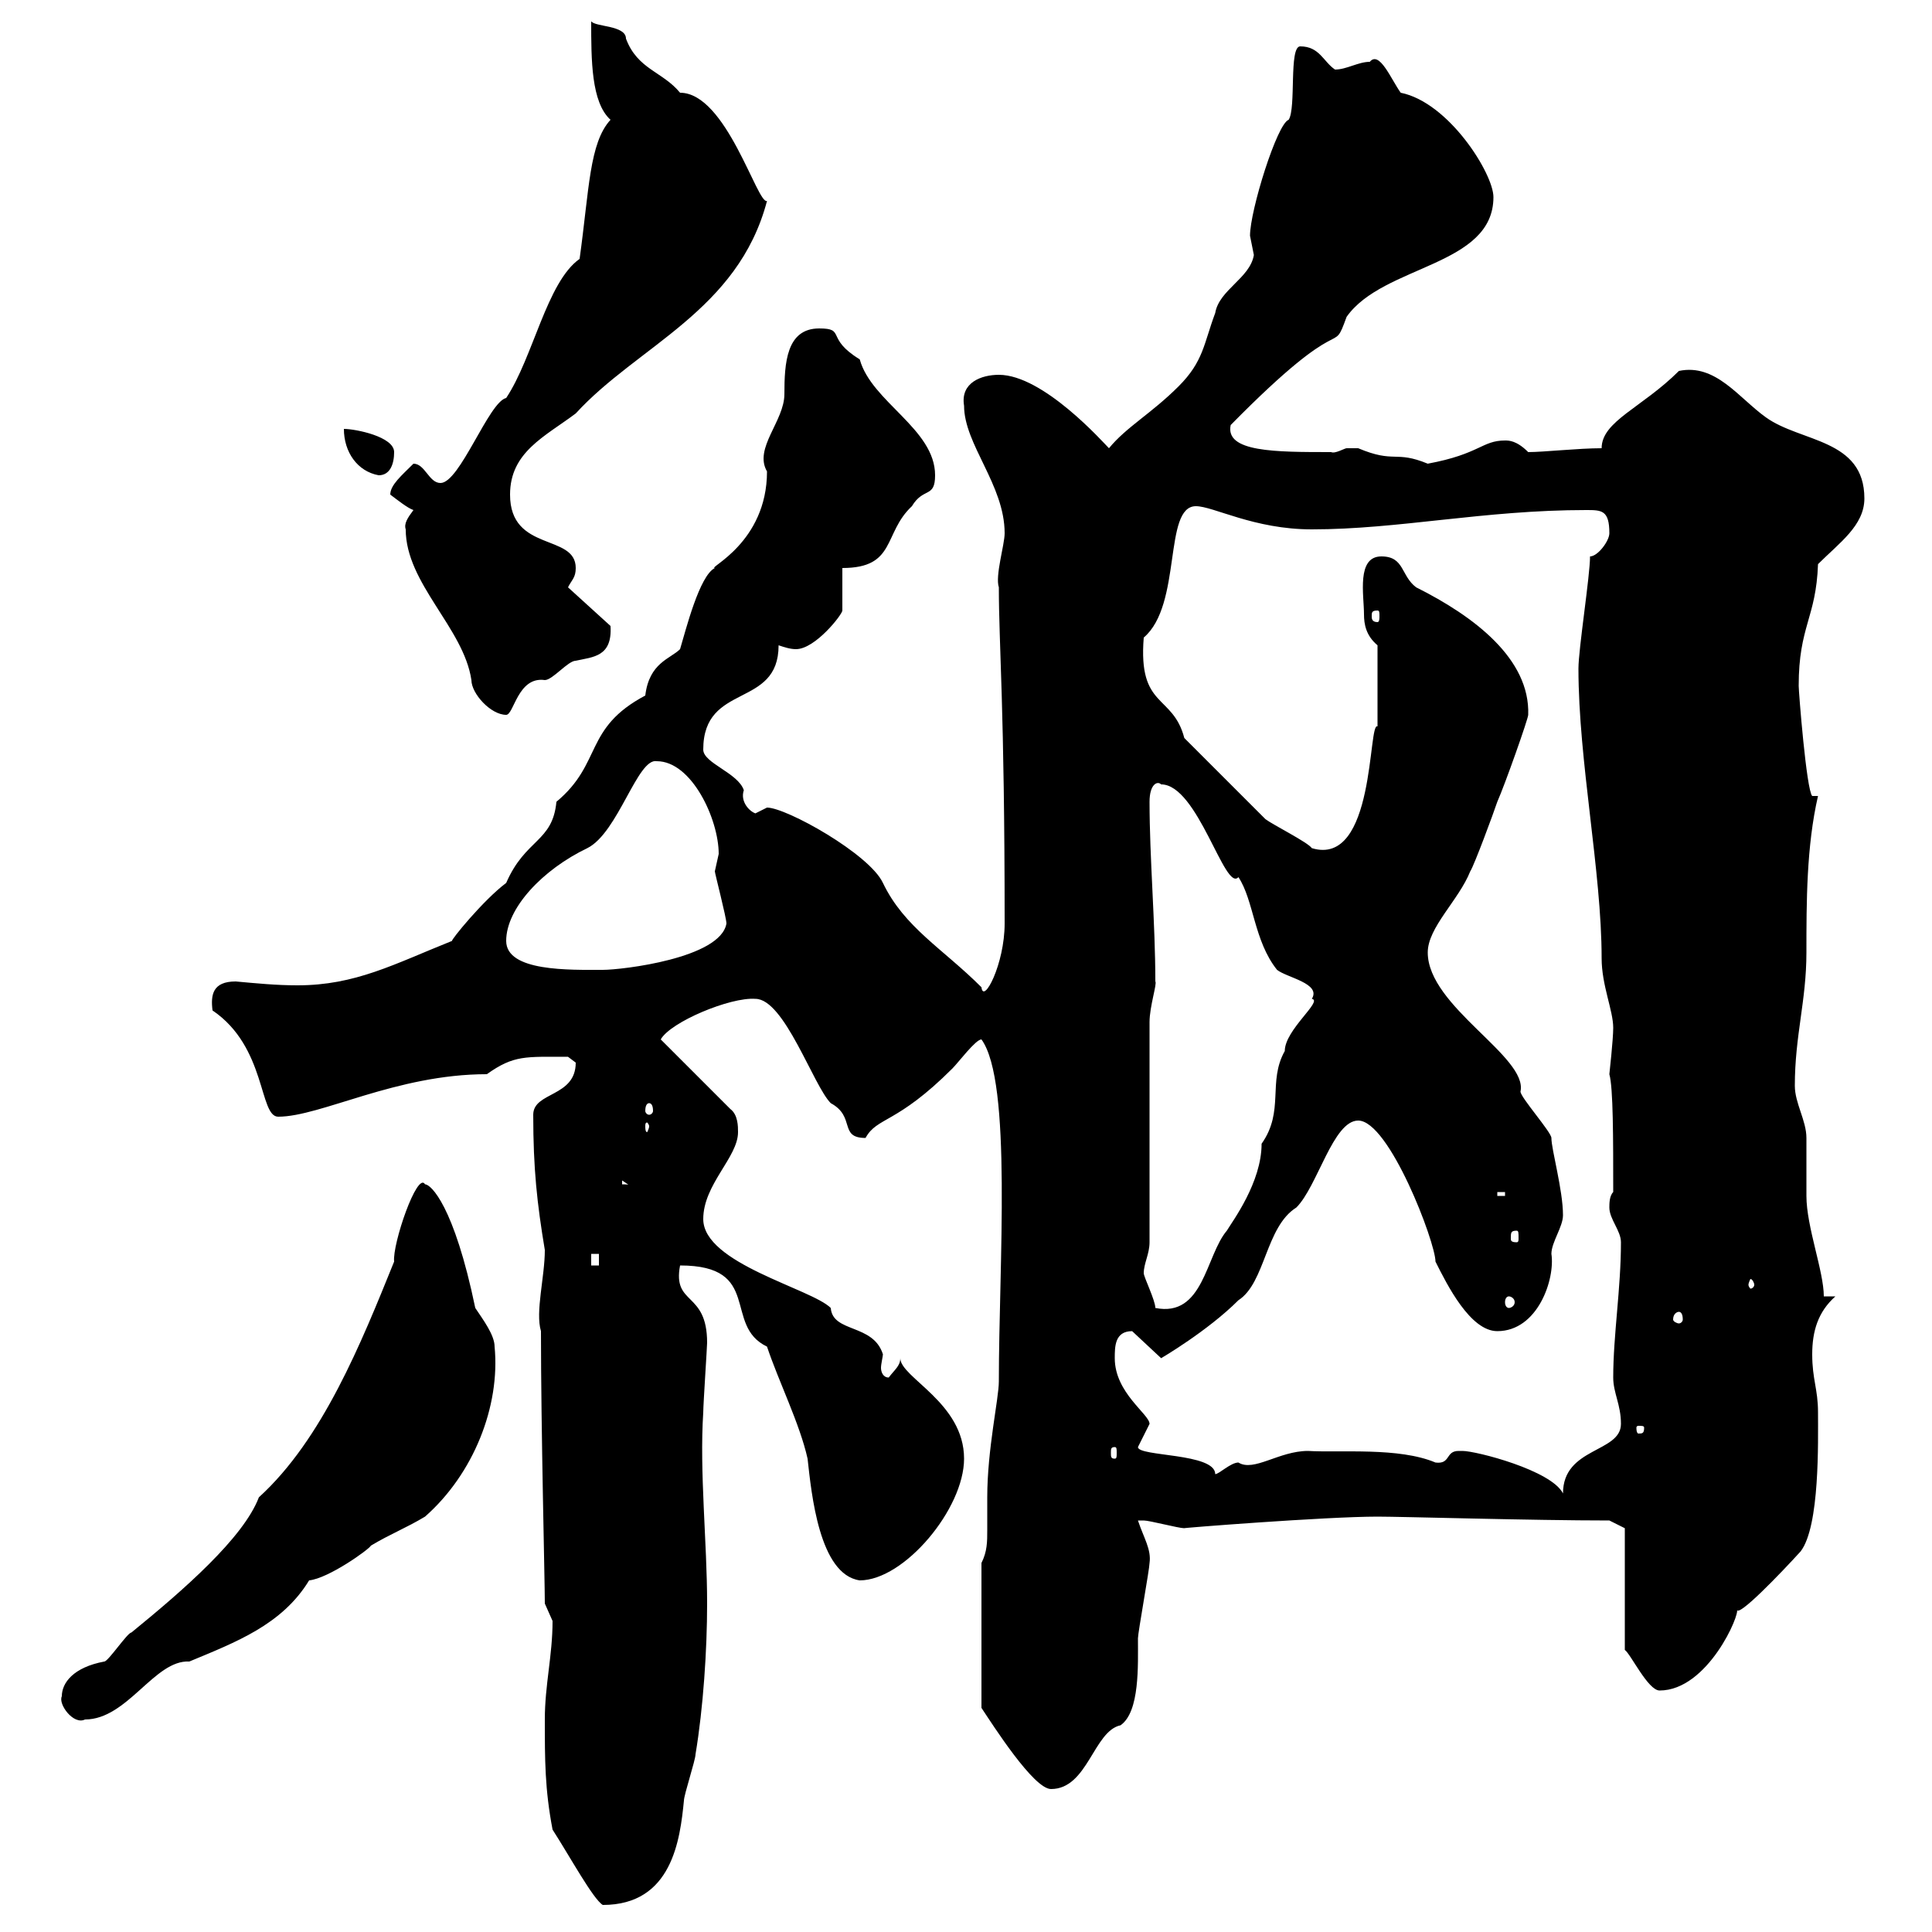 <svg xmlns="http://www.w3.org/2000/svg" xmlns:xlink="http://www.w3.org/1999/xlink" width="300" height="300"><path d="M85.80 284.10C88.50 288.30 92.10 294.90 93.60 295.80C104.40 295.80 105.60 285.60 106.20 279.60C106.20 278.70 108 273.30 108 272.40C109.20 265.20 109.80 256.20 109.80 249C109.80 239.40 108.60 228.60 109.20 219.30C109.20 218.10 109.80 209.10 109.80 208.50C109.80 200.40 104.40 202.80 105.60 196.50C118.50 196.50 112.20 205.80 119.10 209.10C120.90 214.50 124.20 221.10 125.40 226.50C126 231.90 127.20 244.50 133.50 245.40C140.40 245.40 149.70 234.30 149.70 226.50C149.70 217.80 139.80 213.90 139.80 210.90C139.80 212.10 138.90 212.70 138 213.90C137.10 213.90 136.80 213 136.80 212.40C136.80 211.80 137.10 210.60 137.10 210.30C135.60 205.50 129.30 207 129 203.10C126 200.10 109.20 196.20 109.20 189.30C109.20 183.90 114.60 179.70 114.60 175.80C114.60 174.90 114.60 173.10 113.40 172.20L102.60 161.40C104.10 158.70 113.40 154.80 117.30 155.10C121.80 155.10 126.30 168.60 129 171.30C132.90 173.40 130.20 176.70 134.40 176.70C136.20 173.40 139.20 174.60 147.90 165.90C148.80 165 151.50 161.40 152.40 161.40C157.20 168 155.10 196.50 155.10 214.50C155.10 217.20 153.30 225 153.30 232.50C153.30 234.60 153.30 236.10 153.30 237.60C153.30 239.40 153.30 240.90 152.40 242.70L152.40 265.20C154.20 267.90 160.50 277.80 163.20 277.80C168.90 277.80 169.80 268.80 174 267.90C177 265.80 176.70 258.60 176.70 254.40C176.70 253.50 178.50 243.60 178.50 242.70C178.80 240.60 177.60 238.80 176.70 236.10C176.70 236.10 176.70 236.10 177.60 236.10C178.50 236.10 183 237.30 183.90 237.30C183 237.30 205.80 235.50 213.90 235.50C217.80 235.50 237.90 236.10 249.90 236.10L252.30 237.30L252.30 256.20C253.20 256.80 255.90 262.50 257.70 262.50C265.20 262.50 270.30 250.50 269.70 249.90C269.70 251.40 276.60 244.20 279.60 240.90C282.60 237 282.30 223.80 282.30 219.30C282.30 215.70 281.40 214.20 281.40 210.30C281.40 206.70 282.30 203.70 285 201.30L283.20 201.30C283.20 197.40 280.50 190.50 280.50 185.70C280.50 185.10 280.50 177.60 280.50 176.70C280.50 174 278.70 171.30 278.70 168.60C278.70 160.80 280.50 155.40 280.50 147.90C280.50 140.10 280.50 131.40 282.30 123.60L281.40 123.60C280.50 122.70 279.30 107.40 279.30 106.50C279.30 97.20 282 96 282.30 87.60C285.60 84.30 289.50 81.60 289.50 77.40C289.50 68.10 279.60 68.70 274.20 64.80C270 61.80 266.40 56.40 260.70 57.60C255 63.30 248.70 65.40 248.70 69.60C245.10 69.60 239.70 70.20 237.30 70.20C235.50 68.40 234.30 68.40 233.70 68.40C230.10 68.40 229.80 70.50 221.70 72C216.60 69.90 216.60 72 210.90 69.60C210.90 69.60 210.30 69.60 209.10 69.60C208.80 69.60 207.30 70.50 206.70 70.20C198 70.20 190.20 70.20 191.10 66C209.40 47.40 206.70 55.80 209.10 49.20C214.80 41.10 231.90 41.40 231.90 30.60C231.90 27 225 15.90 217.50 14.40C216 12.30 214.20 7.80 212.70 9.60C210.90 9.60 209.10 10.80 207.30 10.80C205.50 9.60 204.90 7.20 201.90 7.20C200.10 7.20 201.30 16.80 200.10 18.60C198.30 19.20 194.10 32.70 194.10 36.60C194.10 36.60 194.70 39.60 194.70 39.60C194.10 43.20 189.30 45 188.70 48.60C186.90 53.40 186.90 56.10 183 60C178.80 64.20 174.90 66.30 172.20 69.60C171.30 68.70 162 58.20 155.10 58.20C152.40 58.20 149.10 59.40 149.70 63C149.70 69 156 75.30 156 82.80C156 84.60 154.50 89.40 155.10 91.20C155.10 100.20 156 109.80 156 143.40C156 149.70 152.70 156 152.40 153.30C146.40 147.30 140.40 144 137.10 137.10C135 132.60 122.10 125.40 119.10 125.40C119.10 125.40 117.30 126.30 117.30 126.30C116.40 126 114.90 124.50 115.50 122.70C114.60 120 109.20 118.50 109.20 116.40C109.20 105.90 120.90 110.10 120.90 100.20C121.80 100.50 122.70 100.80 123.60 100.80C126.60 100.80 130.80 95.40 130.80 94.80C130.80 93.60 130.80 89.40 130.80 88.20C139.20 88.20 137.10 82.80 141.60 78.60C143.40 75.60 145.20 77.40 145.20 73.80C145.20 66.60 135.30 62.40 133.50 55.80C128.10 52.50 131.40 51 127.20 51C122.10 51 121.80 56.40 121.80 61.20C121.80 65.40 117 69.60 119.10 73.20C119.10 84.30 109.80 88.20 111 88.20C108.60 89.40 106.50 97.80 105.60 100.80C104.10 102.30 100.80 102.90 100.20 108C90.60 113.10 93.60 118.50 86.40 124.50C85.80 130.80 81.60 130.20 78.60 137.10C75 139.80 69.90 146.10 70.20 146.10C61.20 149.70 55.20 153 46.20 153C42.90 153 39.90 152.70 36.60 152.40C33 152.40 32.70 154.50 33 156.90C41.40 162.60 40.20 173.40 43.20 173.40C49.80 173.40 61.50 166.80 75.60 166.80C79.80 163.80 81.60 164.10 88.20 164.10C88.20 164.10 89.40 165 89.40 165C89.40 170.40 82.80 169.50 82.80 173.10C82.80 181.50 83.40 186.90 84.60 194.10C84.60 198.30 83.10 203.70 84 206.70C84 222 84.60 245.40 84.60 249C84.60 249 85.80 251.70 85.80 251.70C85.80 257.10 84.60 261.60 84.60 267C84.60 273.30 84.60 277.80 85.80 284.10ZM9.60 263.40C9 264.60 11.40 267.90 13.20 267C19.80 267 24 257.70 29.40 258C36.60 255 43.80 252.30 48 245.40C51 245.10 57.30 240.60 57.60 240C60.60 238.20 63 237.30 66 235.50C73.50 228.90 77.70 218.40 76.80 209.10C76.80 207.30 75 204.90 73.80 203.10C70.50 187.20 66.90 183.90 66 183.90C64.80 181.80 60.90 193.20 61.20 195.90C56.10 208.50 50.10 223.50 40.20 232.50C37.80 238.80 28.50 246.90 20.40 253.50C19.80 253.50 16.80 258 16.20 258C11.40 258.90 9.60 261.30 9.60 263.40ZM226.50 225.30C224.40 225.30 225.30 227.40 222.90 227.10C217.20 224.70 208.20 225.60 203.10 225.30C198.60 225.30 194.70 228.60 192.30 227.10C191.10 227.10 189.30 228.90 188.70 228.90C188.70 225.60 176.70 226.20 176.70 224.70C176.70 224.70 178.50 221.10 178.50 221.10C178.50 219.60 173.10 216.30 173.10 210.90C173.10 209.10 173.10 206.70 175.80 206.70L180.30 210.90C180.30 210.90 187.50 206.70 192.30 201.90C196.50 199.20 196.50 190.50 201.30 187.50C204.60 184.20 207 174 210.90 174C215.70 174 222.90 192.90 222.90 195.90C224.70 199.50 228.30 206.70 232.50 206.70C238.80 206.70 241.50 198.60 240.90 194.70C240.90 192.90 242.70 190.50 242.70 188.70C242.70 184.80 240.90 178.50 240.90 176.70C240.90 175.80 236.10 170.40 236.10 169.50C237.30 164.10 221.70 156.30 221.70 147.90C221.70 144 226.50 139.80 228.30 135.30C228.90 134.40 231.90 126.30 232.50 124.50C233.70 121.80 237.30 111.60 237.30 111C237.60 102.30 228.90 95.70 219.90 91.20C217.50 89.40 218.10 86.40 214.50 86.40C210.60 86.40 211.80 92.40 211.80 95.40C211.80 96.90 212.10 98.70 213.90 100.20L213.90 112.80C212.40 111.90 213.60 134.70 203.70 131.70C203.10 130.80 197.70 128.10 196.50 127.20C194.70 125.40 185.70 116.40 183.90 114.60C182.10 107.70 176.70 110.10 177.60 99C183.60 93.90 180.60 78.60 185.70 78.60C188.40 78.60 194.70 82.20 203.70 82.20C217.20 82.20 230.40 79.20 246.30 79.20C248.70 79.20 249.90 79.20 249.90 82.80C249.90 84 248.10 86.40 246.90 86.40C246.90 89.40 245.10 100.80 245.10 103.80C245.10 118.20 248.70 135.30 248.70 148.80C248.70 153 250.50 156.90 250.50 159.60C250.50 161.40 249.90 166.80 249.90 166.80C250.50 168.90 250.50 176.70 250.50 185.10C249.90 185.70 249.90 186.90 249.90 187.50C249.90 189.30 251.70 191.10 251.70 192.90C251.70 200.10 250.50 207.30 250.50 213.90C250.50 216.30 251.70 218.10 251.70 221.10C251.70 225.60 242.70 224.70 242.70 231.90C240.90 228.30 229.20 225.30 227.10 225.30C227.10 225.30 226.50 225.30 226.50 225.30ZM173.10 224.70C173.40 224.70 173.40 225 173.40 225.60C173.40 226.20 173.40 226.50 173.10 226.50C172.50 226.50 172.50 226.20 172.50 225.60C172.50 225 172.50 224.70 173.10 224.70ZM255.30 221.70C255.30 222.60 255 222.60 254.40 222.60C254.40 222.60 254.10 222.60 254.10 221.70C254.10 221.40 254.40 221.40 254.40 221.40C255 221.40 255.30 221.40 255.30 221.70ZM260.70 203.70C261 203.70 261.30 204 261.30 204.90C261.30 205.20 261 205.50 260.70 205.50C260.40 205.50 259.80 205.20 259.80 204.90C259.80 204 260.40 203.70 260.70 203.70ZM177.60 197.70C177.60 196.20 178.50 194.70 178.50 192.90L178.50 158.70C178.50 156.30 179.70 152.70 179.40 152.40C179.40 143.40 178.50 133.20 178.50 124.50C178.50 121.80 179.70 121.20 180.30 121.80C186 121.80 190.20 138.60 192.30 136.20C194.70 139.80 194.70 146.10 198.30 150.60C199.80 151.80 205.20 152.70 203.70 155.10C205.50 155.40 199.50 159.90 199.50 163.20C196.80 168 199.50 172.50 195.90 177.60C195.90 183.60 191.40 189.60 190.50 191.10C187.20 195 186.90 204.60 179.40 203.10C179.40 201.90 177.60 198.30 177.60 197.70ZM234.30 201.30C234.60 201.30 235.20 201.60 235.20 202.20C235.20 202.80 234.60 203.10 234.30 203.10C234 203.10 233.70 202.80 233.70 202.20C233.70 201.60 234 201.30 234.30 201.30ZM272.40 199.50C272.40 199.80 272.10 200.10 271.80 200.10C271.80 200.10 271.50 199.80 271.50 199.50C271.50 199.20 271.80 198.60 271.80 198.60C272.10 198.60 272.40 199.20 272.40 199.50ZM91.80 194.70L93 194.70L93 196.50L91.80 196.50ZM235.50 191.10C235.80 191.10 235.80 191.40 235.80 192.30C235.80 192.60 235.80 192.90 235.50 192.90C234.60 192.90 234.60 192.60 234.60 192.30C234.60 191.40 234.60 191.10 235.50 191.10ZM232.50 185.10L233.70 185.10L233.70 185.70L232.50 185.70ZM96.60 183.30L100.20 185.70C100.20 183.90 97.20 183.90 96.60 183.90ZM100.80 174.90C100.80 175.20 100.50 175.80 100.50 175.80C100.20 175.80 100.20 175.20 100.20 174.90C100.20 174.60 100.20 174.30 100.50 174.30C100.50 174.30 100.80 174.60 100.80 174.90ZM100.80 171.30C101.10 171.30 101.40 171.60 101.40 172.50C101.40 172.80 101.10 173.10 100.80 173.10C100.50 173.10 100.20 172.80 100.20 172.50C100.20 171.60 100.50 171.30 100.80 171.30ZM78.60 146.10C78.60 141 84.30 135 91.20 131.70C96 129.30 99 117.60 102 118.20C107.40 118.20 111.60 127.20 111.60 132.60C111.60 132.60 111 135.30 111 135.30C111 135.60 112.80 142.50 112.80 143.40C111.90 148.80 96.60 150.60 93.60 150.60C88.50 150.60 78.60 150.90 78.60 146.10ZM63 82.20C63 90.60 72 97.50 73.20 105.60C73.20 107.70 76.20 111 78.60 111C79.80 111 80.40 105 84.60 105.60C85.80 105.60 88.20 102.60 89.40 102.60C92.10 102 95.10 102 94.80 97.20L88.20 91.20C88.80 90 89.40 89.70 89.40 88.20C89.40 82.80 79.20 85.80 79.20 76.80C79.20 70.20 84.60 67.80 89.40 64.20C99 53.70 114.60 48.30 119.10 31.20C117.60 31.80 112.80 14.40 105.60 14.40C102.90 11.10 99 10.80 97.20 6C97.20 3.90 92.40 4.20 91.80 3.30C91.80 9.30 91.80 15.90 94.80 18.60C91.50 22.20 91.50 29.40 90 40.20C84.90 43.80 82.80 55.50 78.60 61.80C75.90 62.40 71.40 75 68.40 75C66.60 75 66 72 64.20 72C62.40 73.80 60.60 75.30 60.60 76.80C61.80 77.70 63.30 78.90 64.20 79.20C63.30 80.40 62.70 81.30 63 82.20ZM213.90 94.80C214.20 94.80 214.20 95.10 214.20 95.70C214.20 96 214.20 96.60 213.90 96.60C213 96.60 213 96 213 95.70C213 95.10 213 94.80 213.90 94.80ZM53.40 66.60C53.40 70.20 55.50 73.20 58.80 73.80C60.60 73.80 61.20 72 61.20 70.20C61.20 67.80 55.20 66.60 53.40 66.60Z"/></svg>
